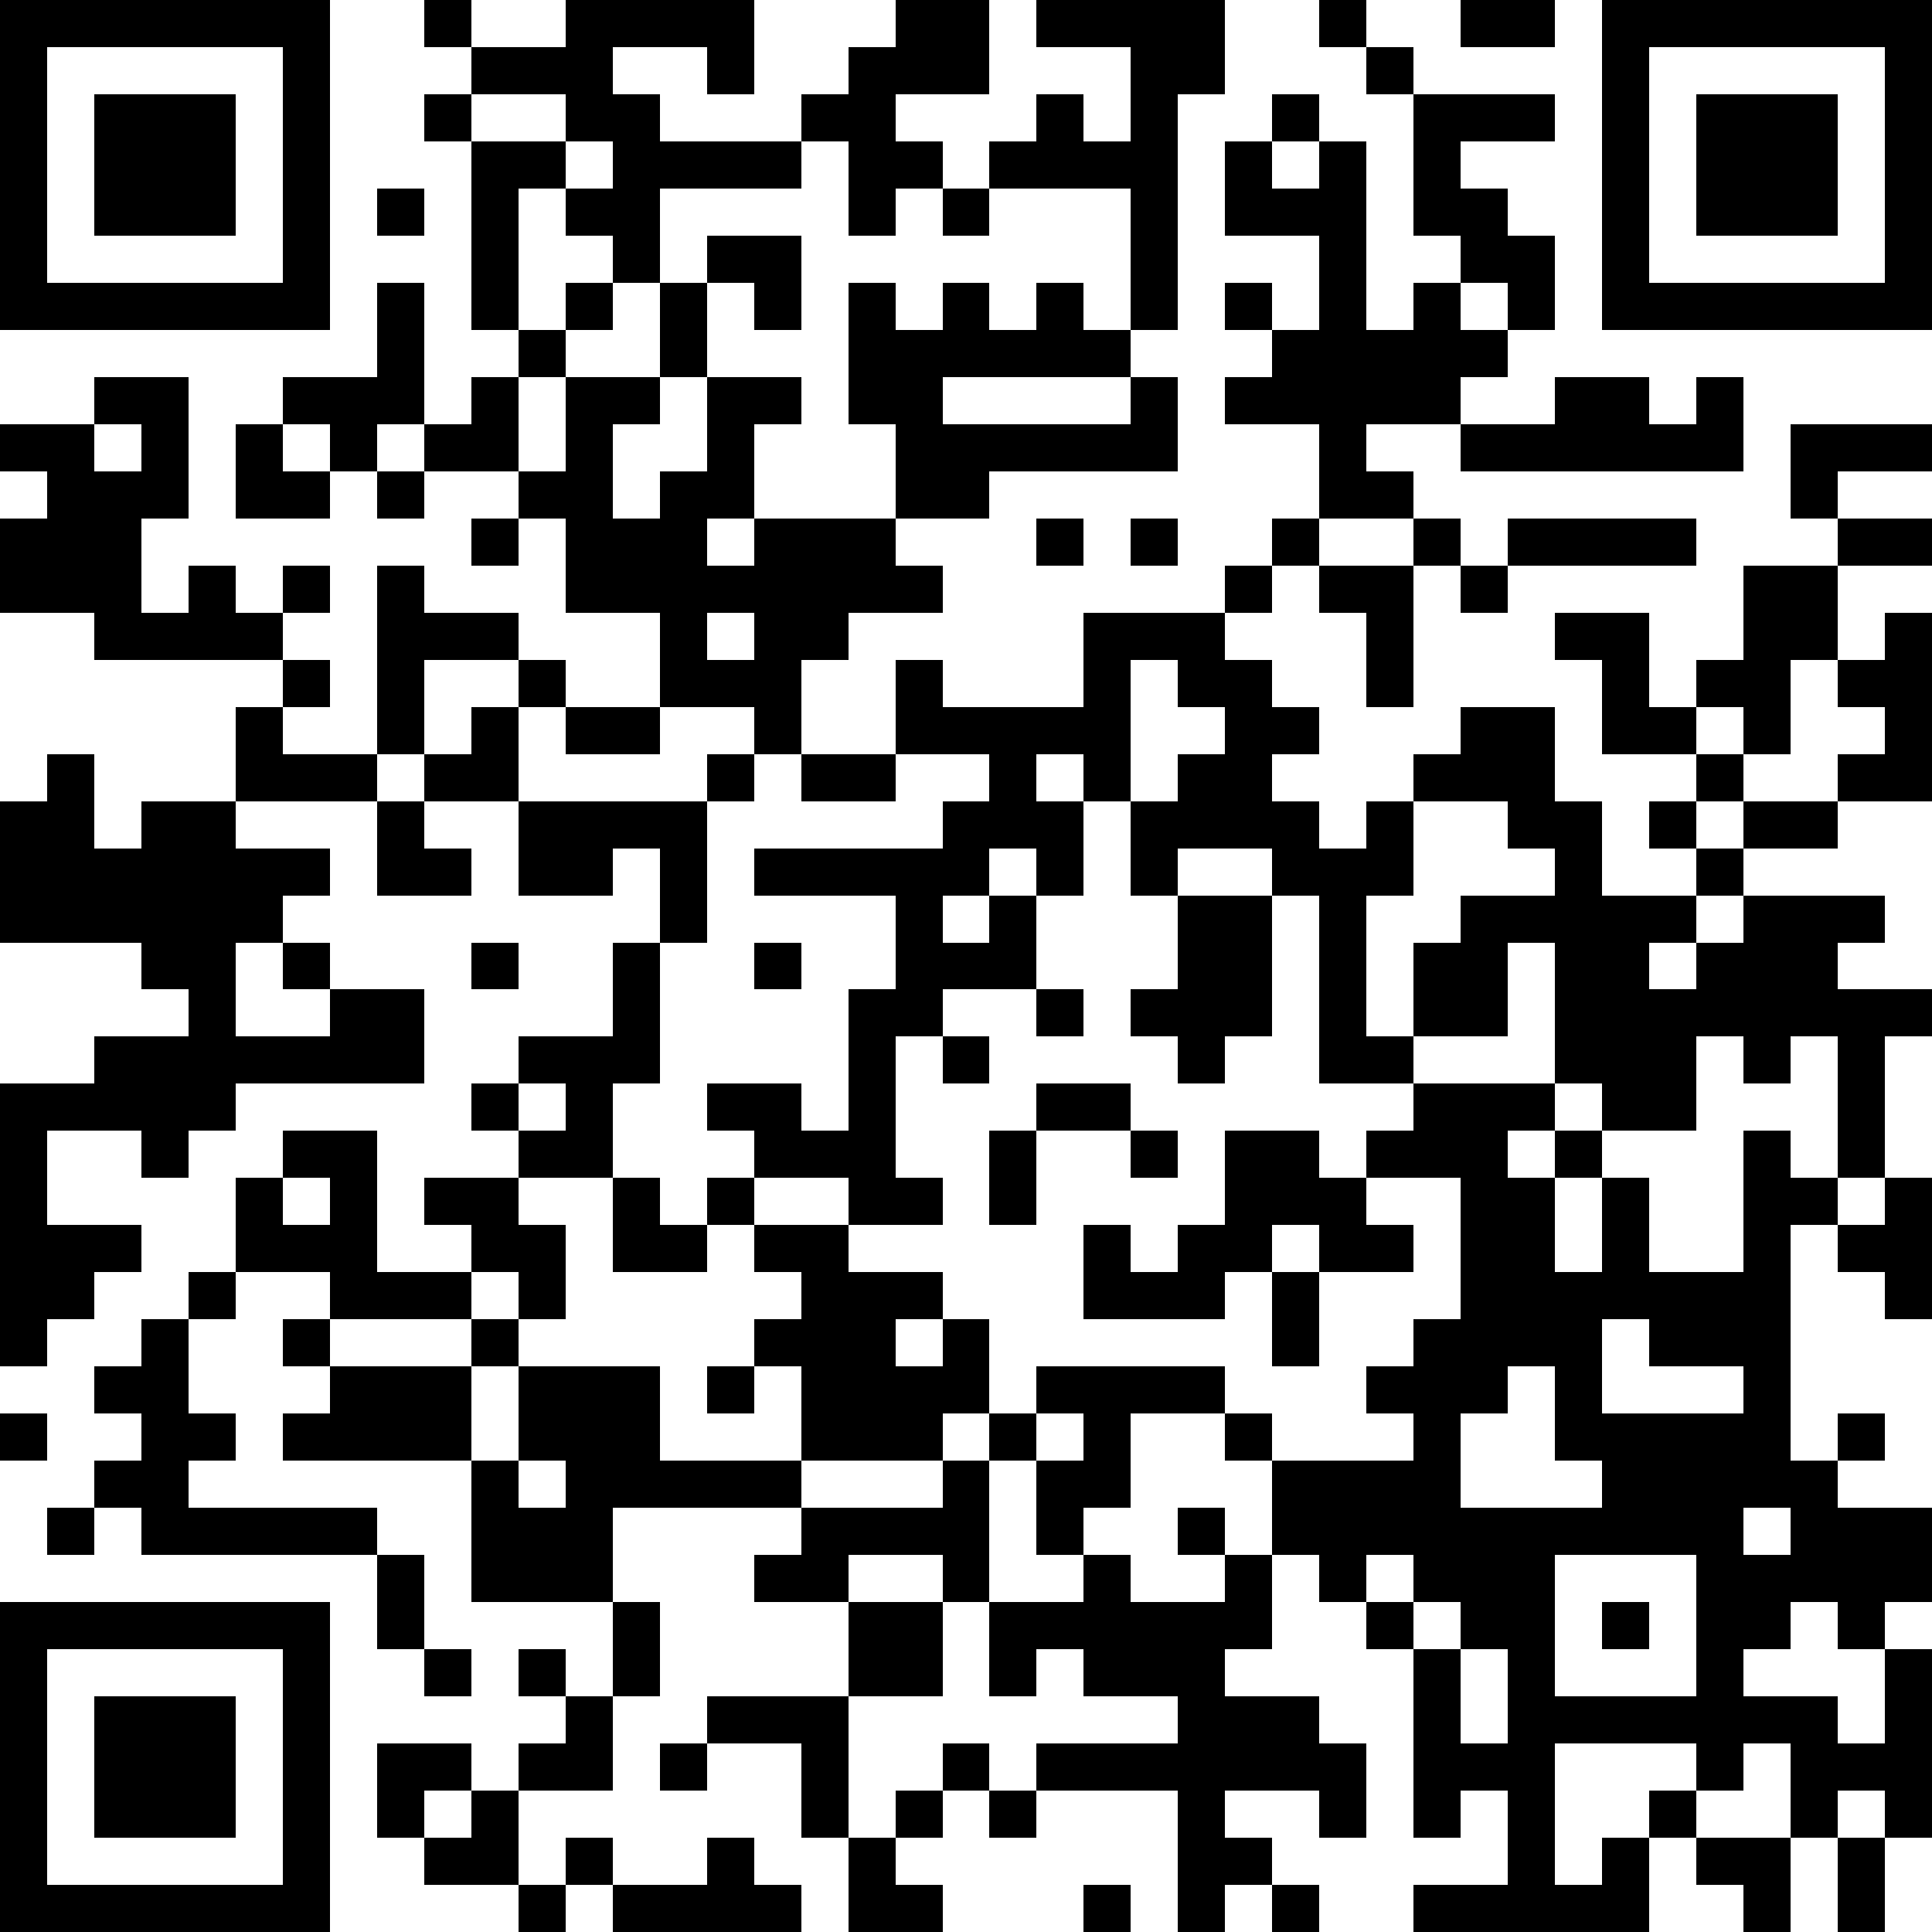 <?xml version="1.0" standalone="yes"?>
<svg version="1.1" xmlns="http://www.w3.org/2000/svg" xmlns:xlink="http://www.w3.org/1999/xlink" xmlns:ev="http://www.w3.org/2001/xml-events" width="451" height="451" shape-rendering="crispEdges">
<rect width="11" height="11" x="0" y="0" style="fill:#000"/><rect width="11" height="11" x="11" y="0" style="fill:#000"/><rect width="11" height="11" x="22" y="0" style="fill:#000"/><rect width="11" height="11" x="33" y="0" style="fill:#000"/><rect width="11" height="11" x="44" y="0" style="fill:#000"/><rect width="11" height="11" x="55" y="0" style="fill:#000"/><rect width="11" height="11" x="66" y="0" style="fill:#000"/><rect width="11" height="11" x="99" y="0" style="fill:#000"/><rect width="11" height="11" x="132" y="0" style="fill:#000"/><rect width="11" height="11" x="143" y="0" style="fill:#000"/><rect width="11" height="11" x="154" y="0" style="fill:#000"/><rect width="11" height="11" x="165" y="0" style="fill:#000"/><rect width="11" height="11" x="209" y="0" style="fill:#000"/><rect width="11" height="11" x="220" y="0" style="fill:#000"/><rect width="11" height="11" x="242" y="0" style="fill:#000"/><rect width="11" height="11" x="253" y="0" style="fill:#000"/><rect width="11" height="11" x="264" y="0" style="fill:#000"/><rect width="11" height="11" x="275" y="0" style="fill:#000"/><rect width="11" height="11" x="308" y="0" style="fill:#000"/><rect width="11" height="11" x="341" y="0" style="fill:#000"/><rect width="11" height="11" x="352" y="0" style="fill:#000"/><rect width="11" height="11" x="374" y="0" style="fill:#000"/><rect width="11" height="11" x="385" y="0" style="fill:#000"/><rect width="11" height="11" x="396" y="0" style="fill:#000"/><rect width="11" height="11" x="407" y="0" style="fill:#000"/><rect width="11" height="11" x="418" y="0" style="fill:#000"/><rect width="11" height="11" x="429" y="0" style="fill:#000"/><rect width="11" height="11" x="440" y="0" style="fill:#000"/>
<rect width="11" height="11" x="0" y="11" style="fill:#000"/><rect width="11" height="11" x="66" y="11" style="fill:#000"/><rect width="11" height="11" x="110" y="11" style="fill:#000"/><rect width="11" height="11" x="121" y="11" style="fill:#000"/><rect width="11" height="11" x="132" y="11" style="fill:#000"/><rect width="11" height="11" x="165" y="11" style="fill:#000"/><rect width="11" height="11" x="198" y="11" style="fill:#000"/><rect width="11" height="11" x="209" y="11" style="fill:#000"/><rect width="11" height="11" x="220" y="11" style="fill:#000"/><rect width="11" height="11" x="264" y="11" style="fill:#000"/><rect width="11" height="11" x="275" y="11" style="fill:#000"/><rect width="11" height="11" x="319" y="11" style="fill:#000"/><rect width="11" height="11" x="374" y="11" style="fill:#000"/><rect width="11" height="11" x="440" y="11" style="fill:#000"/>
<rect width="11" height="11" x="0" y="22" style="fill:#000"/><rect width="11" height="11" x="22" y="22" style="fill:#000"/><rect width="11" height="11" x="33" y="22" style="fill:#000"/><rect width="11" height="11" x="44" y="22" style="fill:#000"/><rect width="11" height="11" x="66" y="22" style="fill:#000"/><rect width="11" height="11" x="99" y="22" style="fill:#000"/><rect width="11" height="11" x="132" y="22" style="fill:#000"/><rect width="11" height="11" x="143" y="22" style="fill:#000"/><rect width="11" height="11" x="187" y="22" style="fill:#000"/><rect width="11" height="11" x="198" y="22" style="fill:#000"/><rect width="11" height="11" x="242" y="22" style="fill:#000"/><rect width="11" height="11" x="264" y="22" style="fill:#000"/><rect width="11" height="11" x="297" y="22" style="fill:#000"/><rect width="11" height="11" x="330" y="22" style="fill:#000"/><rect width="11" height="11" x="341" y="22" style="fill:#000"/><rect width="11" height="11" x="352" y="22" style="fill:#000"/><rect width="11" height="11" x="374" y="22" style="fill:#000"/><rect width="11" height="11" x="396" y="22" style="fill:#000"/><rect width="11" height="11" x="407" y="22" style="fill:#000"/><rect width="11" height="11" x="418" y="22" style="fill:#000"/><rect width="11" height="11" x="440" y="22" style="fill:#000"/>
<rect width="11" height="11" x="0" y="33" style="fill:#000"/><rect width="11" height="11" x="22" y="33" style="fill:#000"/><rect width="11" height="11" x="33" y="33" style="fill:#000"/><rect width="11" height="11" x="44" y="33" style="fill:#000"/><rect width="11" height="11" x="66" y="33" style="fill:#000"/><rect width="11" height="11" x="110" y="33" style="fill:#000"/><rect width="11" height="11" x="121" y="33" style="fill:#000"/><rect width="11" height="11" x="143" y="33" style="fill:#000"/><rect width="11" height="11" x="154" y="33" style="fill:#000"/><rect width="11" height="11" x="165" y="33" style="fill:#000"/><rect width="11" height="11" x="176" y="33" style="fill:#000"/><rect width="11" height="11" x="198" y="33" style="fill:#000"/><rect width="11" height="11" x="209" y="33" style="fill:#000"/><rect width="11" height="11" x="231" y="33" style="fill:#000"/><rect width="11" height="11" x="242" y="33" style="fill:#000"/><rect width="11" height="11" x="253" y="33" style="fill:#000"/><rect width="11" height="11" x="264" y="33" style="fill:#000"/><rect width="11" height="11" x="286" y="33" style="fill:#000"/><rect width="11" height="11" x="308" y="33" style="fill:#000"/><rect width="11" height="11" x="330" y="33" style="fill:#000"/><rect width="11" height="11" x="374" y="33" style="fill:#000"/><rect width="11" height="11" x="396" y="33" style="fill:#000"/><rect width="11" height="11" x="407" y="33" style="fill:#000"/><rect width="11" height="11" x="418" y="33" style="fill:#000"/><rect width="11" height="11" x="440" y="33" style="fill:#000"/>
<rect width="11" height="11" x="0" y="44" style="fill:#000"/><rect width="11" height="11" x="22" y="44" style="fill:#000"/><rect width="11" height="11" x="33" y="44" style="fill:#000"/><rect width="11" height="11" x="44" y="44" style="fill:#000"/><rect width="11" height="11" x="66" y="44" style="fill:#000"/><rect width="11" height="11" x="88" y="44" style="fill:#000"/><rect width="11" height="11" x="110" y="44" style="fill:#000"/><rect width="11" height="11" x="132" y="44" style="fill:#000"/><rect width="11" height="11" x="143" y="44" style="fill:#000"/><rect width="11" height="11" x="198" y="44" style="fill:#000"/><rect width="11" height="11" x="220" y="44" style="fill:#000"/><rect width="11" height="11" x="264" y="44" style="fill:#000"/><rect width="11" height="11" x="286" y="44" style="fill:#000"/><rect width="11" height="11" x="297" y="44" style="fill:#000"/><rect width="11" height="11" x="308" y="44" style="fill:#000"/><rect width="11" height="11" x="330" y="44" style="fill:#000"/><rect width="11" height="11" x="341" y="44" style="fill:#000"/><rect width="11" height="11" x="374" y="44" style="fill:#000"/><rect width="11" height="11" x="396" y="44" style="fill:#000"/><rect width="11" height="11" x="407" y="44" style="fill:#000"/><rect width="11" height="11" x="418" y="44" style="fill:#000"/><rect width="11" height="11" x="440" y="44" style="fill:#000"/>
<rect width="11" height="11" x="0" y="55" style="fill:#000"/><rect width="11" height="11" x="66" y="55" style="fill:#000"/><rect width="11" height="11" x="110" y="55" style="fill:#000"/><rect width="11" height="11" x="143" y="55" style="fill:#000"/><rect width="11" height="11" x="165" y="55" style="fill:#000"/><rect width="11" height="11" x="176" y="55" style="fill:#000"/><rect width="11" height="11" x="264" y="55" style="fill:#000"/><rect width="11" height="11" x="308" y="55" style="fill:#000"/><rect width="11" height="11" x="341" y="55" style="fill:#000"/><rect width="11" height="11" x="352" y="55" style="fill:#000"/><rect width="11" height="11" x="374" y="55" style="fill:#000"/><rect width="11" height="11" x="440" y="55" style="fill:#000"/>
<rect width="11" height="11" x="0" y="66" style="fill:#000"/><rect width="11" height="11" x="11" y="66" style="fill:#000"/><rect width="11" height="11" x="22" y="66" style="fill:#000"/><rect width="11" height="11" x="33" y="66" style="fill:#000"/><rect width="11" height="11" x="44" y="66" style="fill:#000"/><rect width="11" height="11" x="55" y="66" style="fill:#000"/><rect width="11" height="11" x="66" y="66" style="fill:#000"/><rect width="11" height="11" x="88" y="66" style="fill:#000"/><rect width="11" height="11" x="110" y="66" style="fill:#000"/><rect width="11" height="11" x="132" y="66" style="fill:#000"/><rect width="11" height="11" x="154" y="66" style="fill:#000"/><rect width="11" height="11" x="176" y="66" style="fill:#000"/><rect width="11" height="11" x="198" y="66" style="fill:#000"/><rect width="11" height="11" x="220" y="66" style="fill:#000"/><rect width="11" height="11" x="242" y="66" style="fill:#000"/><rect width="11" height="11" x="264" y="66" style="fill:#000"/><rect width="11" height="11" x="286" y="66" style="fill:#000"/><rect width="11" height="11" x="308" y="66" style="fill:#000"/><rect width="11" height="11" x="330" y="66" style="fill:#000"/><rect width="11" height="11" x="352" y="66" style="fill:#000"/><rect width="11" height="11" x="374" y="66" style="fill:#000"/><rect width="11" height="11" x="385" y="66" style="fill:#000"/><rect width="11" height="11" x="396" y="66" style="fill:#000"/><rect width="11" height="11" x="407" y="66" style="fill:#000"/><rect width="11" height="11" x="418" y="66" style="fill:#000"/><rect width="11" height="11" x="429" y="66" style="fill:#000"/><rect width="11" height="11" x="440" y="66" style="fill:#000"/>
<rect width="11" height="11" x="88" y="77" style="fill:#000"/><rect width="11" height="11" x="121" y="77" style="fill:#000"/><rect width="11" height="11" x="154" y="77" style="fill:#000"/><rect width="11" height="11" x="198" y="77" style="fill:#000"/><rect width="11" height="11" x="209" y="77" style="fill:#000"/><rect width="11" height="11" x="220" y="77" style="fill:#000"/><rect width="11" height="11" x="231" y="77" style="fill:#000"/><rect width="11" height="11" x="242" y="77" style="fill:#000"/><rect width="11" height="11" x="253" y="77" style="fill:#000"/><rect width="11" height="11" x="297" y="77" style="fill:#000"/><rect width="11" height="11" x="308" y="77" style="fill:#000"/><rect width="11" height="11" x="319" y="77" style="fill:#000"/><rect width="11" height="11" x="330" y="77" style="fill:#000"/><rect width="11" height="11" x="341" y="77" style="fill:#000"/>
<rect width="11" height="11" x="22" y="88" style="fill:#000"/><rect width="11" height="11" x="33" y="88" style="fill:#000"/><rect width="11" height="11" x="66" y="88" style="fill:#000"/><rect width="11" height="11" x="77" y="88" style="fill:#000"/><rect width="11" height="11" x="88" y="88" style="fill:#000"/><rect width="11" height="11" x="110" y="88" style="fill:#000"/><rect width="11" height="11" x="132" y="88" style="fill:#000"/><rect width="11" height="11" x="143" y="88" style="fill:#000"/><rect width="11" height="11" x="165" y="88" style="fill:#000"/><rect width="11" height="11" x="176" y="88" style="fill:#000"/><rect width="11" height="11" x="198" y="88" style="fill:#000"/><rect width="11" height="11" x="209" y="88" style="fill:#000"/><rect width="11" height="11" x="264" y="88" style="fill:#000"/><rect width="11" height="11" x="286" y="88" style="fill:#000"/><rect width="11" height="11" x="297" y="88" style="fill:#000"/><rect width="11" height="11" x="308" y="88" style="fill:#000"/><rect width="11" height="11" x="319" y="88" style="fill:#000"/><rect width="11" height="11" x="330" y="88" style="fill:#000"/><rect width="11" height="11" x="363" y="88" style="fill:#000"/><rect width="11" height="11" x="374" y="88" style="fill:#000"/><rect width="11" height="11" x="396" y="88" style="fill:#000"/>
<rect width="11" height="11" x="0" y="99" style="fill:#000"/><rect width="11" height="11" x="11" y="99" style="fill:#000"/><rect width="11" height="11" x="33" y="99" style="fill:#000"/><rect width="11" height="11" x="55" y="99" style="fill:#000"/><rect width="11" height="11" x="77" y="99" style="fill:#000"/><rect width="11" height="11" x="99" y="99" style="fill:#000"/><rect width="11" height="11" x="110" y="99" style="fill:#000"/><rect width="11" height="11" x="132" y="99" style="fill:#000"/><rect width="11" height="11" x="165" y="99" style="fill:#000"/><rect width="11" height="11" x="209" y="99" style="fill:#000"/><rect width="11" height="11" x="220" y="99" style="fill:#000"/><rect width="11" height="11" x="231" y="99" style="fill:#000"/><rect width="11" height="11" x="242" y="99" style="fill:#000"/><rect width="11" height="11" x="253" y="99" style="fill:#000"/><rect width="11" height="11" x="264" y="99" style="fill:#000"/><rect width="11" height="11" x="308" y="99" style="fill:#000"/><rect width="11" height="11" x="341" y="99" style="fill:#000"/><rect width="11" height="11" x="352" y="99" style="fill:#000"/><rect width="11" height="11" x="363" y="99" style="fill:#000"/><rect width="11" height="11" x="374" y="99" style="fill:#000"/><rect width="11" height="11" x="385" y="99" style="fill:#000"/><rect width="11" height="11" x="396" y="99" style="fill:#000"/><rect width="11" height="11" x="418" y="99" style="fill:#000"/><rect width="11" height="11" x="429" y="99" style="fill:#000"/><rect width="11" height="11" x="440" y="99" style="fill:#000"/>
<rect width="11" height="11" x="11" y="110" style="fill:#000"/><rect width="11" height="11" x="22" y="110" style="fill:#000"/><rect width="11" height="11" x="33" y="110" style="fill:#000"/><rect width="11" height="11" x="55" y="110" style="fill:#000"/><rect width="11" height="11" x="66" y="110" style="fill:#000"/><rect width="11" height="11" x="88" y="110" style="fill:#000"/><rect width="11" height="11" x="121" y="110" style="fill:#000"/><rect width="11" height="11" x="132" y="110" style="fill:#000"/><rect width="11" height="11" x="154" y="110" style="fill:#000"/><rect width="11" height="11" x="165" y="110" style="fill:#000"/><rect width="11" height="11" x="209" y="110" style="fill:#000"/><rect width="11" height="11" x="220" y="110" style="fill:#000"/><rect width="11" height="11" x="308" y="110" style="fill:#000"/><rect width="11" height="11" x="319" y="110" style="fill:#000"/><rect width="11" height="11" x="418" y="110" style="fill:#000"/>
<rect width="11" height="11" x="0" y="121" style="fill:#000"/><rect width="11" height="11" x="11" y="121" style="fill:#000"/><rect width="11" height="11" x="22" y="121" style="fill:#000"/><rect width="11" height="11" x="110" y="121" style="fill:#000"/><rect width="11" height="11" x="132" y="121" style="fill:#000"/><rect width="11" height="11" x="143" y="121" style="fill:#000"/><rect width="11" height="11" x="154" y="121" style="fill:#000"/><rect width="11" height="11" x="176" y="121" style="fill:#000"/><rect width="11" height="11" x="187" y="121" style="fill:#000"/><rect width="11" height="11" x="198" y="121" style="fill:#000"/><rect width="11" height="11" x="242" y="121" style="fill:#000"/><rect width="11" height="11" x="264" y="121" style="fill:#000"/><rect width="11" height="11" x="297" y="121" style="fill:#000"/><rect width="11" height="11" x="330" y="121" style="fill:#000"/><rect width="11" height="11" x="352" y="121" style="fill:#000"/><rect width="11" height="11" x="363" y="121" style="fill:#000"/><rect width="11" height="11" x="374" y="121" style="fill:#000"/><rect width="11" height="11" x="385" y="121" style="fill:#000"/><rect width="11" height="11" x="429" y="121" style="fill:#000"/><rect width="11" height="11" x="440" y="121" style="fill:#000"/>
<rect width="11" height="11" x="0" y="132" style="fill:#000"/><rect width="11" height="11" x="11" y="132" style="fill:#000"/><rect width="11" height="11" x="22" y="132" style="fill:#000"/><rect width="11" height="11" x="44" y="132" style="fill:#000"/><rect width="11" height="11" x="66" y="132" style="fill:#000"/><rect width="11" height="11" x="88" y="132" style="fill:#000"/><rect width="11" height="11" x="132" y="132" style="fill:#000"/><rect width="11" height="11" x="143" y="132" style="fill:#000"/><rect width="11" height="11" x="154" y="132" style="fill:#000"/><rect width="11" height="11" x="165" y="132" style="fill:#000"/><rect width="11" height="11" x="176" y="132" style="fill:#000"/><rect width="11" height="11" x="187" y="132" style="fill:#000"/><rect width="11" height="11" x="198" y="132" style="fill:#000"/><rect width="11" height="11" x="209" y="132" style="fill:#000"/><rect width="11" height="11" x="286" y="132" style="fill:#000"/><rect width="11" height="11" x="308" y="132" style="fill:#000"/><rect width="11" height="11" x="319" y="132" style="fill:#000"/><rect width="11" height="11" x="341" y="132" style="fill:#000"/><rect width="11" height="11" x="407" y="132" style="fill:#000"/><rect width="11" height="11" x="418" y="132" style="fill:#000"/>
<rect width="11" height="11" x="22" y="143" style="fill:#000"/><rect width="11" height="11" x="33" y="143" style="fill:#000"/><rect width="11" height="11" x="44" y="143" style="fill:#000"/><rect width="11" height="11" x="55" y="143" style="fill:#000"/><rect width="11" height="11" x="88" y="143" style="fill:#000"/><rect width="11" height="11" x="99" y="143" style="fill:#000"/><rect width="11" height="11" x="110" y="143" style="fill:#000"/><rect width="11" height="11" x="154" y="143" style="fill:#000"/><rect width="11" height="11" x="176" y="143" style="fill:#000"/><rect width="11" height="11" x="187" y="143" style="fill:#000"/><rect width="11" height="11" x="253" y="143" style="fill:#000"/><rect width="11" height="11" x="264" y="143" style="fill:#000"/><rect width="11" height="11" x="275" y="143" style="fill:#000"/><rect width="11" height="11" x="319" y="143" style="fill:#000"/><rect width="11" height="11" x="363" y="143" style="fill:#000"/><rect width="11" height="11" x="374" y="143" style="fill:#000"/><rect width="11" height="11" x="407" y="143" style="fill:#000"/><rect width="11" height="11" x="418" y="143" style="fill:#000"/><rect width="11" height="11" x="440" y="143" style="fill:#000"/>
<rect width="11" height="11" x="66" y="154" style="fill:#000"/><rect width="11" height="11" x="88" y="154" style="fill:#000"/><rect width="11" height="11" x="121" y="154" style="fill:#000"/><rect width="11" height="11" x="154" y="154" style="fill:#000"/><rect width="11" height="11" x="165" y="154" style="fill:#000"/><rect width="11" height="11" x="176" y="154" style="fill:#000"/><rect width="11" height="11" x="209" y="154" style="fill:#000"/><rect width="11" height="11" x="253" y="154" style="fill:#000"/><rect width="11" height="11" x="275" y="154" style="fill:#000"/><rect width="11" height="11" x="286" y="154" style="fill:#000"/><rect width="11" height="11" x="319" y="154" style="fill:#000"/><rect width="11" height="11" x="374" y="154" style="fill:#000"/><rect width="11" height="11" x="396" y="154" style="fill:#000"/><rect width="11" height="11" x="407" y="154" style="fill:#000"/><rect width="11" height="11" x="429" y="154" style="fill:#000"/><rect width="11" height="11" x="440" y="154" style="fill:#000"/>
<rect width="11" height="11" x="55" y="165" style="fill:#000"/><rect width="11" height="11" x="88" y="165" style="fill:#000"/><rect width="11" height="11" x="110" y="165" style="fill:#000"/><rect width="11" height="11" x="132" y="165" style="fill:#000"/><rect width="11" height="11" x="143" y="165" style="fill:#000"/><rect width="11" height="11" x="176" y="165" style="fill:#000"/><rect width="11" height="11" x="209" y="165" style="fill:#000"/><rect width="11" height="11" x="220" y="165" style="fill:#000"/><rect width="11" height="11" x="231" y="165" style="fill:#000"/><rect width="11" height="11" x="242" y="165" style="fill:#000"/><rect width="11" height="11" x="253" y="165" style="fill:#000"/><rect width="11" height="11" x="286" y="165" style="fill:#000"/><rect width="11" height="11" x="297" y="165" style="fill:#000"/><rect width="11" height="11" x="341" y="165" style="fill:#000"/><rect width="11" height="11" x="352" y="165" style="fill:#000"/><rect width="11" height="11" x="374" y="165" style="fill:#000"/><rect width="11" height="11" x="385" y="165" style="fill:#000"/><rect width="11" height="11" x="407" y="165" style="fill:#000"/><rect width="11" height="11" x="440" y="165" style="fill:#000"/>
<rect width="11" height="11" x="11" y="176" style="fill:#000"/><rect width="11" height="11" x="55" y="176" style="fill:#000"/><rect width="11" height="11" x="66" y="176" style="fill:#000"/><rect width="11" height="11" x="77" y="176" style="fill:#000"/><rect width="11" height="11" x="99" y="176" style="fill:#000"/><rect width="11" height="11" x="110" y="176" style="fill:#000"/><rect width="11" height="11" x="165" y="176" style="fill:#000"/><rect width="11" height="11" x="187" y="176" style="fill:#000"/><rect width="11" height="11" x="198" y="176" style="fill:#000"/><rect width="11" height="11" x="231" y="176" style="fill:#000"/><rect width="11" height="11" x="253" y="176" style="fill:#000"/><rect width="11" height="11" x="275" y="176" style="fill:#000"/><rect width="11" height="11" x="286" y="176" style="fill:#000"/><rect width="11" height="11" x="330" y="176" style="fill:#000"/><rect width="11" height="11" x="341" y="176" style="fill:#000"/><rect width="11" height="11" x="352" y="176" style="fill:#000"/><rect width="11" height="11" x="396" y="176" style="fill:#000"/><rect width="11" height="11" x="429" y="176" style="fill:#000"/><rect width="11" height="11" x="440" y="176" style="fill:#000"/>
<rect width="11" height="11" x="0" y="187" style="fill:#000"/><rect width="11" height="11" x="11" y="187" style="fill:#000"/><rect width="11" height="11" x="33" y="187" style="fill:#000"/><rect width="11" height="11" x="44" y="187" style="fill:#000"/><rect width="11" height="11" x="88" y="187" style="fill:#000"/><rect width="11" height="11" x="121" y="187" style="fill:#000"/><rect width="11" height="11" x="132" y="187" style="fill:#000"/><rect width="11" height="11" x="143" y="187" style="fill:#000"/><rect width="11" height="11" x="154" y="187" style="fill:#000"/><rect width="11" height="11" x="220" y="187" style="fill:#000"/><rect width="11" height="11" x="231" y="187" style="fill:#000"/><rect width="11" height="11" x="242" y="187" style="fill:#000"/><rect width="11" height="11" x="264" y="187" style="fill:#000"/><rect width="11" height="11" x="275" y="187" style="fill:#000"/><rect width="11" height="11" x="286" y="187" style="fill:#000"/><rect width="11" height="11" x="297" y="187" style="fill:#000"/><rect width="11" height="11" x="319" y="187" style="fill:#000"/><rect width="11" height="11" x="352" y="187" style="fill:#000"/><rect width="11" height="11" x="363" y="187" style="fill:#000"/><rect width="11" height="11" x="385" y="187" style="fill:#000"/><rect width="11" height="11" x="407" y="187" style="fill:#000"/><rect width="11" height="11" x="418" y="187" style="fill:#000"/>
<rect width="11" height="11" x="0" y="198" style="fill:#000"/><rect width="11" height="11" x="11" y="198" style="fill:#000"/><rect width="11" height="11" x="22" y="198" style="fill:#000"/><rect width="11" height="11" x="33" y="198" style="fill:#000"/><rect width="11" height="11" x="44" y="198" style="fill:#000"/><rect width="11" height="11" x="55" y="198" style="fill:#000"/><rect width="11" height="11" x="66" y="198" style="fill:#000"/><rect width="11" height="11" x="88" y="198" style="fill:#000"/><rect width="11" height="11" x="99" y="198" style="fill:#000"/><rect width="11" height="11" x="121" y="198" style="fill:#000"/><rect width="11" height="11" x="132" y="198" style="fill:#000"/><rect width="11" height="11" x="154" y="198" style="fill:#000"/><rect width="11" height="11" x="176" y="198" style="fill:#000"/><rect width="11" height="11" x="187" y="198" style="fill:#000"/><rect width="11" height="11" x="198" y="198" style="fill:#000"/><rect width="11" height="11" x="209" y="198" style="fill:#000"/><rect width="11" height="11" x="220" y="198" style="fill:#000"/><rect width="11" height="11" x="242" y="198" style="fill:#000"/><rect width="11" height="11" x="264" y="198" style="fill:#000"/><rect width="11" height="11" x="297" y="198" style="fill:#000"/><rect width="11" height="11" x="308" y="198" style="fill:#000"/><rect width="11" height="11" x="319" y="198" style="fill:#000"/><rect width="11" height="11" x="363" y="198" style="fill:#000"/><rect width="11" height="11" x="396" y="198" style="fill:#000"/>
<rect width="11" height="11" x="0" y="209" style="fill:#000"/><rect width="11" height="11" x="11" y="209" style="fill:#000"/><rect width="11" height="11" x="22" y="209" style="fill:#000"/><rect width="11" height="11" x="33" y="209" style="fill:#000"/><rect width="11" height="11" x="44" y="209" style="fill:#000"/><rect width="11" height="11" x="55" y="209" style="fill:#000"/><rect width="11" height="11" x="154" y="209" style="fill:#000"/><rect width="11" height="11" x="209" y="209" style="fill:#000"/><rect width="11" height="11" x="231" y="209" style="fill:#000"/><rect width="11" height="11" x="275" y="209" style="fill:#000"/><rect width="11" height="11" x="286" y="209" style="fill:#000"/><rect width="11" height="11" x="308" y="209" style="fill:#000"/><rect width="11" height="11" x="341" y="209" style="fill:#000"/><rect width="11" height="11" x="352" y="209" style="fill:#000"/><rect width="11" height="11" x="363" y="209" style="fill:#000"/><rect width="11" height="11" x="374" y="209" style="fill:#000"/><rect width="11" height="11" x="385" y="209" style="fill:#000"/><rect width="11" height="11" x="407" y="209" style="fill:#000"/><rect width="11" height="11" x="418" y="209" style="fill:#000"/><rect width="11" height="11" x="429" y="209" style="fill:#000"/>
<rect width="11" height="11" x="33" y="220" style="fill:#000"/><rect width="11" height="11" x="44" y="220" style="fill:#000"/><rect width="11" height="11" x="66" y="220" style="fill:#000"/><rect width="11" height="11" x="110" y="220" style="fill:#000"/><rect width="11" height="11" x="143" y="220" style="fill:#000"/><rect width="11" height="11" x="176" y="220" style="fill:#000"/><rect width="11" height="11" x="209" y="220" style="fill:#000"/><rect width="11" height="11" x="220" y="220" style="fill:#000"/><rect width="11" height="11" x="231" y="220" style="fill:#000"/><rect width="11" height="11" x="275" y="220" style="fill:#000"/><rect width="11" height="11" x="286" y="220" style="fill:#000"/><rect width="11" height="11" x="308" y="220" style="fill:#000"/><rect width="11" height="11" x="330" y="220" style="fill:#000"/><rect width="11" height="11" x="341" y="220" style="fill:#000"/><rect width="11" height="11" x="363" y="220" style="fill:#000"/><rect width="11" height="11" x="374" y="220" style="fill:#000"/><rect width="11" height="11" x="396" y="220" style="fill:#000"/><rect width="11" height="11" x="407" y="220" style="fill:#000"/><rect width="11" height="11" x="418" y="220" style="fill:#000"/>
<rect width="11" height="11" x="44" y="231" style="fill:#000"/><rect width="11" height="11" x="77" y="231" style="fill:#000"/><rect width="11" height="11" x="88" y="231" style="fill:#000"/><rect width="11" height="11" x="143" y="231" style="fill:#000"/><rect width="11" height="11" x="198" y="231" style="fill:#000"/><rect width="11" height="11" x="209" y="231" style="fill:#000"/><rect width="11" height="11" x="242" y="231" style="fill:#000"/><rect width="11" height="11" x="264" y="231" style="fill:#000"/><rect width="11" height="11" x="275" y="231" style="fill:#000"/><rect width="11" height="11" x="286" y="231" style="fill:#000"/><rect width="11" height="11" x="308" y="231" style="fill:#000"/><rect width="11" height="11" x="330" y="231" style="fill:#000"/><rect width="11" height="11" x="341" y="231" style="fill:#000"/><rect width="11" height="11" x="363" y="231" style="fill:#000"/><rect width="11" height="11" x="374" y="231" style="fill:#000"/><rect width="11" height="11" x="385" y="231" style="fill:#000"/><rect width="11" height="11" x="396" y="231" style="fill:#000"/><rect width="11" height="11" x="407" y="231" style="fill:#000"/><rect width="11" height="11" x="418" y="231" style="fill:#000"/><rect width="11" height="11" x="429" y="231" style="fill:#000"/><rect width="11" height="11" x="440" y="231" style="fill:#000"/>
<rect width="11" height="11" x="22" y="242" style="fill:#000"/><rect width="11" height="11" x="33" y="242" style="fill:#000"/><rect width="11" height="11" x="44" y="242" style="fill:#000"/><rect width="11" height="11" x="55" y="242" style="fill:#000"/><rect width="11" height="11" x="66" y="242" style="fill:#000"/><rect width="11" height="11" x="77" y="242" style="fill:#000"/><rect width="11" height="11" x="88" y="242" style="fill:#000"/><rect width="11" height="11" x="121" y="242" style="fill:#000"/><rect width="11" height="11" x="132" y="242" style="fill:#000"/><rect width="11" height="11" x="143" y="242" style="fill:#000"/><rect width="11" height="11" x="198" y="242" style="fill:#000"/><rect width="11" height="11" x="220" y="242" style="fill:#000"/><rect width="11" height="11" x="275" y="242" style="fill:#000"/><rect width="11" height="11" x="308" y="242" style="fill:#000"/><rect width="11" height="11" x="319" y="242" style="fill:#000"/><rect width="11" height="11" x="363" y="242" style="fill:#000"/><rect width="11" height="11" x="374" y="242" style="fill:#000"/><rect width="11" height="11" x="385" y="242" style="fill:#000"/><rect width="11" height="11" x="407" y="242" style="fill:#000"/><rect width="11" height="11" x="429" y="242" style="fill:#000"/>
<rect width="11" height="11" x="0" y="253" style="fill:#000"/><rect width="11" height="11" x="11" y="253" style="fill:#000"/><rect width="11" height="11" x="22" y="253" style="fill:#000"/><rect width="11" height="11" x="33" y="253" style="fill:#000"/><rect width="11" height="11" x="44" y="253" style="fill:#000"/><rect width="11" height="11" x="110" y="253" style="fill:#000"/><rect width="11" height="11" x="132" y="253" style="fill:#000"/><rect width="11" height="11" x="165" y="253" style="fill:#000"/><rect width="11" height="11" x="176" y="253" style="fill:#000"/><rect width="11" height="11" x="198" y="253" style="fill:#000"/><rect width="11" height="11" x="242" y="253" style="fill:#000"/><rect width="11" height="11" x="253" y="253" style="fill:#000"/><rect width="11" height="11" x="330" y="253" style="fill:#000"/><rect width="11" height="11" x="341" y="253" style="fill:#000"/><rect width="11" height="11" x="352" y="253" style="fill:#000"/><rect width="11" height="11" x="374" y="253" style="fill:#000"/><rect width="11" height="11" x="385" y="253" style="fill:#000"/><rect width="11" height="11" x="429" y="253" style="fill:#000"/>
<rect width="11" height="11" x="0" y="264" style="fill:#000"/><rect width="11" height="11" x="33" y="264" style="fill:#000"/><rect width="11" height="11" x="66" y="264" style="fill:#000"/><rect width="11" height="11" x="77" y="264" style="fill:#000"/><rect width="11" height="11" x="121" y="264" style="fill:#000"/><rect width="11" height="11" x="132" y="264" style="fill:#000"/><rect width="11" height="11" x="176" y="264" style="fill:#000"/><rect width="11" height="11" x="187" y="264" style="fill:#000"/><rect width="11" height="11" x="198" y="264" style="fill:#000"/><rect width="11" height="11" x="231" y="264" style="fill:#000"/><rect width="11" height="11" x="264" y="264" style="fill:#000"/><rect width="11" height="11" x="286" y="264" style="fill:#000"/><rect width="11" height="11" x="297" y="264" style="fill:#000"/><rect width="11" height="11" x="319" y="264" style="fill:#000"/><rect width="11" height="11" x="330" y="264" style="fill:#000"/><rect width="11" height="11" x="341" y="264" style="fill:#000"/><rect width="11" height="11" x="363" y="264" style="fill:#000"/><rect width="11" height="11" x="407" y="264" style="fill:#000"/><rect width="11" height="11" x="429" y="264" style="fill:#000"/>
<rect width="11" height="11" x="0" y="275" style="fill:#000"/><rect width="11" height="11" x="55" y="275" style="fill:#000"/><rect width="11" height="11" x="77" y="275" style="fill:#000"/><rect width="11" height="11" x="99" y="275" style="fill:#000"/><rect width="11" height="11" x="110" y="275" style="fill:#000"/><rect width="11" height="11" x="143" y="275" style="fill:#000"/><rect width="11" height="11" x="165" y="275" style="fill:#000"/><rect width="11" height="11" x="198" y="275" style="fill:#000"/><rect width="11" height="11" x="209" y="275" style="fill:#000"/><rect width="11" height="11" x="231" y="275" style="fill:#000"/><rect width="11" height="11" x="286" y="275" style="fill:#000"/><rect width="11" height="11" x="297" y="275" style="fill:#000"/><rect width="11" height="11" x="308" y="275" style="fill:#000"/><rect width="11" height="11" x="341" y="275" style="fill:#000"/><rect width="11" height="11" x="352" y="275" style="fill:#000"/><rect width="11" height="11" x="374" y="275" style="fill:#000"/><rect width="11" height="11" x="407" y="275" style="fill:#000"/><rect width="11" height="11" x="418" y="275" style="fill:#000"/><rect width="11" height="11" x="440" y="275" style="fill:#000"/>
<rect width="11" height="11" x="0" y="286" style="fill:#000"/><rect width="11" height="11" x="11" y="286" style="fill:#000"/><rect width="11" height="11" x="22" y="286" style="fill:#000"/><rect width="11" height="11" x="55" y="286" style="fill:#000"/><rect width="11" height="11" x="66" y="286" style="fill:#000"/><rect width="11" height="11" x="77" y="286" style="fill:#000"/><rect width="11" height="11" x="110" y="286" style="fill:#000"/><rect width="11" height="11" x="121" y="286" style="fill:#000"/><rect width="11" height="11" x="143" y="286" style="fill:#000"/><rect width="11" height="11" x="154" y="286" style="fill:#000"/><rect width="11" height="11" x="176" y="286" style="fill:#000"/><rect width="11" height="11" x="187" y="286" style="fill:#000"/><rect width="11" height="11" x="253" y="286" style="fill:#000"/><rect width="11" height="11" x="275" y="286" style="fill:#000"/><rect width="11" height="11" x="286" y="286" style="fill:#000"/><rect width="11" height="11" x="308" y="286" style="fill:#000"/><rect width="11" height="11" x="319" y="286" style="fill:#000"/><rect width="11" height="11" x="341" y="286" style="fill:#000"/><rect width="11" height="11" x="352" y="286" style="fill:#000"/><rect width="11" height="11" x="374" y="286" style="fill:#000"/><rect width="11" height="11" x="407" y="286" style="fill:#000"/><rect width="11" height="11" x="429" y="286" style="fill:#000"/><rect width="11" height="11" x="440" y="286" style="fill:#000"/>
<rect width="11" height="11" x="0" y="297" style="fill:#000"/><rect width="11" height="11" x="11" y="297" style="fill:#000"/><rect width="11" height="11" x="44" y="297" style="fill:#000"/><rect width="11" height="11" x="77" y="297" style="fill:#000"/><rect width="11" height="11" x="88" y="297" style="fill:#000"/><rect width="11" height="11" x="99" y="297" style="fill:#000"/><rect width="11" height="11" x="121" y="297" style="fill:#000"/><rect width="11" height="11" x="187" y="297" style="fill:#000"/><rect width="11" height="11" x="198" y="297" style="fill:#000"/><rect width="11" height="11" x="209" y="297" style="fill:#000"/><rect width="11" height="11" x="253" y="297" style="fill:#000"/><rect width="11" height="11" x="264" y="297" style="fill:#000"/><rect width="11" height="11" x="275" y="297" style="fill:#000"/><rect width="11" height="11" x="297" y="297" style="fill:#000"/><rect width="11" height="11" x="341" y="297" style="fill:#000"/><rect width="11" height="11" x="352" y="297" style="fill:#000"/><rect width="11" height="11" x="363" y="297" style="fill:#000"/><rect width="11" height="11" x="374" y="297" style="fill:#000"/><rect width="11" height="11" x="385" y="297" style="fill:#000"/><rect width="11" height="11" x="396" y="297" style="fill:#000"/><rect width="11" height="11" x="407" y="297" style="fill:#000"/><rect width="11" height="11" x="440" y="297" style="fill:#000"/>
<rect width="11" height="11" x="0" y="308" style="fill:#000"/><rect width="11" height="11" x="33" y="308" style="fill:#000"/><rect width="11" height="11" x="66" y="308" style="fill:#000"/><rect width="11" height="11" x="110" y="308" style="fill:#000"/><rect width="11" height="11" x="176" y="308" style="fill:#000"/><rect width="11" height="11" x="187" y="308" style="fill:#000"/><rect width="11" height="11" x="198" y="308" style="fill:#000"/><rect width="11" height="11" x="220" y="308" style="fill:#000"/><rect width="11" height="11" x="297" y="308" style="fill:#000"/><rect width="11" height="11" x="330" y="308" style="fill:#000"/><rect width="11" height="11" x="341" y="308" style="fill:#000"/><rect width="11" height="11" x="352" y="308" style="fill:#000"/><rect width="11" height="11" x="363" y="308" style="fill:#000"/><rect width="11" height="11" x="385" y="308" style="fill:#000"/><rect width="11" height="11" x="396" y="308" style="fill:#000"/><rect width="11" height="11" x="407" y="308" style="fill:#000"/>
<rect width="11" height="11" x="22" y="319" style="fill:#000"/><rect width="11" height="11" x="33" y="319" style="fill:#000"/><rect width="11" height="11" x="77" y="319" style="fill:#000"/><rect width="11" height="11" x="88" y="319" style="fill:#000"/><rect width="11" height="11" x="99" y="319" style="fill:#000"/><rect width="11" height="11" x="121" y="319" style="fill:#000"/><rect width="11" height="11" x="132" y="319" style="fill:#000"/><rect width="11" height="11" x="143" y="319" style="fill:#000"/><rect width="11" height="11" x="165" y="319" style="fill:#000"/><rect width="11" height="11" x="187" y="319" style="fill:#000"/><rect width="11" height="11" x="198" y="319" style="fill:#000"/><rect width="11" height="11" x="209" y="319" style="fill:#000"/><rect width="11" height="11" x="220" y="319" style="fill:#000"/><rect width="11" height="11" x="242" y="319" style="fill:#000"/><rect width="11" height="11" x="253" y="319" style="fill:#000"/><rect width="11" height="11" x="264" y="319" style="fill:#000"/><rect width="11" height="11" x="275" y="319" style="fill:#000"/><rect width="11" height="11" x="319" y="319" style="fill:#000"/><rect width="11" height="11" x="330" y="319" style="fill:#000"/><rect width="11" height="11" x="341" y="319" style="fill:#000"/><rect width="11" height="11" x="363" y="319" style="fill:#000"/><rect width="11" height="11" x="407" y="319" style="fill:#000"/>
<rect width="11" height="11" x="0" y="330" style="fill:#000"/><rect width="11" height="11" x="33" y="330" style="fill:#000"/><rect width="11" height="11" x="44" y="330" style="fill:#000"/><rect width="11" height="11" x="66" y="330" style="fill:#000"/><rect width="11" height="11" x="77" y="330" style="fill:#000"/><rect width="11" height="11" x="88" y="330" style="fill:#000"/><rect width="11" height="11" x="99" y="330" style="fill:#000"/><rect width="11" height="11" x="121" y="330" style="fill:#000"/><rect width="11" height="11" x="132" y="330" style="fill:#000"/><rect width="11" height="11" x="143" y="330" style="fill:#000"/><rect width="11" height="11" x="187" y="330" style="fill:#000"/><rect width="11" height="11" x="198" y="330" style="fill:#000"/><rect width="11" height="11" x="209" y="330" style="fill:#000"/><rect width="11" height="11" x="231" y="330" style="fill:#000"/><rect width="11" height="11" x="253" y="330" style="fill:#000"/><rect width="11" height="11" x="286" y="330" style="fill:#000"/><rect width="11" height="11" x="330" y="330" style="fill:#000"/><rect width="11" height="11" x="363" y="330" style="fill:#000"/><rect width="11" height="11" x="374" y="330" style="fill:#000"/><rect width="11" height="11" x="385" y="330" style="fill:#000"/><rect width="11" height="11" x="396" y="330" style="fill:#000"/><rect width="11" height="11" x="407" y="330" style="fill:#000"/><rect width="11" height="11" x="429" y="330" style="fill:#000"/>
<rect width="11" height="11" x="22" y="341" style="fill:#000"/><rect width="11" height="11" x="33" y="341" style="fill:#000"/><rect width="11" height="11" x="110" y="341" style="fill:#000"/><rect width="11" height="11" x="132" y="341" style="fill:#000"/><rect width="11" height="11" x="143" y="341" style="fill:#000"/><rect width="11" height="11" x="154" y="341" style="fill:#000"/><rect width="11" height="11" x="165" y="341" style="fill:#000"/><rect width="11" height="11" x="176" y="341" style="fill:#000"/><rect width="11" height="11" x="220" y="341" style="fill:#000"/><rect width="11" height="11" x="242" y="341" style="fill:#000"/><rect width="11" height="11" x="253" y="341" style="fill:#000"/><rect width="11" height="11" x="297" y="341" style="fill:#000"/><rect width="11" height="11" x="308" y="341" style="fill:#000"/><rect width="11" height="11" x="319" y="341" style="fill:#000"/><rect width="11" height="11" x="330" y="341" style="fill:#000"/><rect width="11" height="11" x="374" y="341" style="fill:#000"/><rect width="11" height="11" x="385" y="341" style="fill:#000"/><rect width="11" height="11" x="396" y="341" style="fill:#000"/><rect width="11" height="11" x="407" y="341" style="fill:#000"/><rect width="11" height="11" x="418" y="341" style="fill:#000"/>
<rect width="11" height="11" x="11" y="352" style="fill:#000"/><rect width="11" height="11" x="33" y="352" style="fill:#000"/><rect width="11" height="11" x="44" y="352" style="fill:#000"/><rect width="11" height="11" x="55" y="352" style="fill:#000"/><rect width="11" height="11" x="66" y="352" style="fill:#000"/><rect width="11" height="11" x="77" y="352" style="fill:#000"/><rect width="11" height="11" x="110" y="352" style="fill:#000"/><rect width="11" height="11" x="121" y="352" style="fill:#000"/><rect width="11" height="11" x="132" y="352" style="fill:#000"/><rect width="11" height="11" x="187" y="352" style="fill:#000"/><rect width="11" height="11" x="198" y="352" style="fill:#000"/><rect width="11" height="11" x="209" y="352" style="fill:#000"/><rect width="11" height="11" x="220" y="352" style="fill:#000"/><rect width="11" height="11" x="242" y="352" style="fill:#000"/><rect width="11" height="11" x="275" y="352" style="fill:#000"/><rect width="11" height="11" x="297" y="352" style="fill:#000"/><rect width="11" height="11" x="308" y="352" style="fill:#000"/><rect width="11" height="11" x="319" y="352" style="fill:#000"/><rect width="11" height="11" x="330" y="352" style="fill:#000"/><rect width="11" height="11" x="341" y="352" style="fill:#000"/><rect width="11" height="11" x="352" y="352" style="fill:#000"/><rect width="11" height="11" x="363" y="352" style="fill:#000"/><rect width="11" height="11" x="374" y="352" style="fill:#000"/><rect width="11" height="11" x="385" y="352" style="fill:#000"/><rect width="11" height="11" x="396" y="352" style="fill:#000"/><rect width="11" height="11" x="418" y="352" style="fill:#000"/><rect width="11" height="11" x="429" y="352" style="fill:#000"/><rect width="11" height="11" x="440" y="352" style="fill:#000"/>
<rect width="11" height="11" x="88" y="363" style="fill:#000"/><rect width="11" height="11" x="110" y="363" style="fill:#000"/><rect width="11" height="11" x="121" y="363" style="fill:#000"/><rect width="11" height="11" x="132" y="363" style="fill:#000"/><rect width="11" height="11" x="176" y="363" style="fill:#000"/><rect width="11" height="11" x="187" y="363" style="fill:#000"/><rect width="11" height="11" x="220" y="363" style="fill:#000"/><rect width="11" height="11" x="253" y="363" style="fill:#000"/><rect width="11" height="11" x="286" y="363" style="fill:#000"/><rect width="11" height="11" x="308" y="363" style="fill:#000"/><rect width="11" height="11" x="330" y="363" style="fill:#000"/><rect width="11" height="11" x="341" y="363" style="fill:#000"/><rect width="11" height="11" x="352" y="363" style="fill:#000"/><rect width="11" height="11" x="396" y="363" style="fill:#000"/><rect width="11" height="11" x="407" y="363" style="fill:#000"/><rect width="11" height="11" x="418" y="363" style="fill:#000"/><rect width="11" height="11" x="429" y="363" style="fill:#000"/><rect width="11" height="11" x="440" y="363" style="fill:#000"/>
<rect width="11" height="11" x="0" y="374" style="fill:#000"/><rect width="11" height="11" x="11" y="374" style="fill:#000"/><rect width="11" height="11" x="22" y="374" style="fill:#000"/><rect width="11" height="11" x="33" y="374" style="fill:#000"/><rect width="11" height="11" x="44" y="374" style="fill:#000"/><rect width="11" height="11" x="55" y="374" style="fill:#000"/><rect width="11" height="11" x="66" y="374" style="fill:#000"/><rect width="11" height="11" x="88" y="374" style="fill:#000"/><rect width="11" height="11" x="143" y="374" style="fill:#000"/><rect width="11" height="11" x="198" y="374" style="fill:#000"/><rect width="11" height="11" x="209" y="374" style="fill:#000"/><rect width="11" height="11" x="231" y="374" style="fill:#000"/><rect width="11" height="11" x="242" y="374" style="fill:#000"/><rect width="11" height="11" x="253" y="374" style="fill:#000"/><rect width="11" height="11" x="264" y="374" style="fill:#000"/><rect width="11" height="11" x="275" y="374" style="fill:#000"/><rect width="11" height="11" x="286" y="374" style="fill:#000"/><rect width="11" height="11" x="319" y="374" style="fill:#000"/><rect width="11" height="11" x="341" y="374" style="fill:#000"/><rect width="11" height="11" x="352" y="374" style="fill:#000"/><rect width="11" height="11" x="374" y="374" style="fill:#000"/><rect width="11" height="11" x="396" y="374" style="fill:#000"/><rect width="11" height="11" x="407" y="374" style="fill:#000"/><rect width="11" height="11" x="429" y="374" style="fill:#000"/>
<rect width="11" height="11" x="0" y="385" style="fill:#000"/><rect width="11" height="11" x="66" y="385" style="fill:#000"/><rect width="11" height="11" x="99" y="385" style="fill:#000"/><rect width="11" height="11" x="121" y="385" style="fill:#000"/><rect width="11" height="11" x="143" y="385" style="fill:#000"/><rect width="11" height="11" x="198" y="385" style="fill:#000"/><rect width="11" height="11" x="209" y="385" style="fill:#000"/><rect width="11" height="11" x="231" y="385" style="fill:#000"/><rect width="11" height="11" x="253" y="385" style="fill:#000"/><rect width="11" height="11" x="264" y="385" style="fill:#000"/><rect width="11" height="11" x="275" y="385" style="fill:#000"/><rect width="11" height="11" x="330" y="385" style="fill:#000"/><rect width="11" height="11" x="352" y="385" style="fill:#000"/><rect width="11" height="11" x="396" y="385" style="fill:#000"/><rect width="11" height="11" x="440" y="385" style="fill:#000"/>
<rect width="11" height="11" x="0" y="396" style="fill:#000"/><rect width="11" height="11" x="22" y="396" style="fill:#000"/><rect width="11" height="11" x="33" y="396" style="fill:#000"/><rect width="11" height="11" x="44" y="396" style="fill:#000"/><rect width="11" height="11" x="66" y="396" style="fill:#000"/><rect width="11" height="11" x="132" y="396" style="fill:#000"/><rect width="11" height="11" x="165" y="396" style="fill:#000"/><rect width="11" height="11" x="176" y="396" style="fill:#000"/><rect width="11" height="11" x="187" y="396" style="fill:#000"/><rect width="11" height="11" x="275" y="396" style="fill:#000"/><rect width="11" height="11" x="286" y="396" style="fill:#000"/><rect width="11" height="11" x="297" y="396" style="fill:#000"/><rect width="11" height="11" x="330" y="396" style="fill:#000"/><rect width="11" height="11" x="352" y="396" style="fill:#000"/><rect width="11" height="11" x="363" y="396" style="fill:#000"/><rect width="11" height="11" x="374" y="396" style="fill:#000"/><rect width="11" height="11" x="385" y="396" style="fill:#000"/><rect width="11" height="11" x="396" y="396" style="fill:#000"/><rect width="11" height="11" x="407" y="396" style="fill:#000"/><rect width="11" height="11" x="418" y="396" style="fill:#000"/><rect width="11" height="11" x="440" y="396" style="fill:#000"/>
<rect width="11" height="11" x="0" y="407" style="fill:#000"/><rect width="11" height="11" x="22" y="407" style="fill:#000"/><rect width="11" height="11" x="33" y="407" style="fill:#000"/><rect width="11" height="11" x="44" y="407" style="fill:#000"/><rect width="11" height="11" x="66" y="407" style="fill:#000"/><rect width="11" height="11" x="88" y="407" style="fill:#000"/><rect width="11" height="11" x="99" y="407" style="fill:#000"/><rect width="11" height="11" x="121" y="407" style="fill:#000"/><rect width="11" height="11" x="132" y="407" style="fill:#000"/><rect width="11" height="11" x="154" y="407" style="fill:#000"/><rect width="11" height="11" x="187" y="407" style="fill:#000"/><rect width="11" height="11" x="220" y="407" style="fill:#000"/><rect width="11" height="11" x="242" y="407" style="fill:#000"/><rect width="11" height="11" x="253" y="407" style="fill:#000"/><rect width="11" height="11" x="264" y="407" style="fill:#000"/><rect width="11" height="11" x="275" y="407" style="fill:#000"/><rect width="11" height="11" x="286" y="407" style="fill:#000"/><rect width="11" height="11" x="297" y="407" style="fill:#000"/><rect width="11" height="11" x="308" y="407" style="fill:#000"/><rect width="11" height="11" x="330" y="407" style="fill:#000"/><rect width="11" height="11" x="341" y="407" style="fill:#000"/><rect width="11" height="11" x="352" y="407" style="fill:#000"/><rect width="11" height="11" x="396" y="407" style="fill:#000"/><rect width="11" height="11" x="418" y="407" style="fill:#000"/><rect width="11" height="11" x="429" y="407" style="fill:#000"/><rect width="11" height="11" x="440" y="407" style="fill:#000"/>
<rect width="11" height="11" x="0" y="418" style="fill:#000"/><rect width="11" height="11" x="22" y="418" style="fill:#000"/><rect width="11" height="11" x="33" y="418" style="fill:#000"/><rect width="11" height="11" x="44" y="418" style="fill:#000"/><rect width="11" height="11" x="66" y="418" style="fill:#000"/><rect width="11" height="11" x="88" y="418" style="fill:#000"/><rect width="11" height="11" x="110" y="418" style="fill:#000"/><rect width="11" height="11" x="187" y="418" style="fill:#000"/><rect width="11" height="11" x="209" y="418" style="fill:#000"/><rect width="11" height="11" x="231" y="418" style="fill:#000"/><rect width="11" height="11" x="275" y="418" style="fill:#000"/><rect width="11" height="11" x="308" y="418" style="fill:#000"/><rect width="11" height="11" x="330" y="418" style="fill:#000"/><rect width="11" height="11" x="352" y="418" style="fill:#000"/><rect width="11" height="11" x="385" y="418" style="fill:#000"/><rect width="11" height="11" x="418" y="418" style="fill:#000"/><rect width="11" height="11" x="440" y="418" style="fill:#000"/>
<rect width="11" height="11" x="0" y="429" style="fill:#000"/><rect width="11" height="11" x="66" y="429" style="fill:#000"/><rect width="11" height="11" x="99" y="429" style="fill:#000"/><rect width="11" height="11" x="110" y="429" style="fill:#000"/><rect width="11" height="11" x="132" y="429" style="fill:#000"/><rect width="11" height="11" x="165" y="429" style="fill:#000"/><rect width="11" height="11" x="198" y="429" style="fill:#000"/><rect width="11" height="11" x="275" y="429" style="fill:#000"/><rect width="11" height="11" x="286" y="429" style="fill:#000"/><rect width="11" height="11" x="352" y="429" style="fill:#000"/><rect width="11" height="11" x="374" y="429" style="fill:#000"/><rect width="11" height="11" x="396" y="429" style="fill:#000"/><rect width="11" height="11" x="407" y="429" style="fill:#000"/><rect width="11" height="11" x="429" y="429" style="fill:#000"/>
<rect width="11" height="11" x="0" y="440" style="fill:#000"/><rect width="11" height="11" x="11" y="440" style="fill:#000"/><rect width="11" height="11" x="22" y="440" style="fill:#000"/><rect width="11" height="11" x="33" y="440" style="fill:#000"/><rect width="11" height="11" x="44" y="440" style="fill:#000"/><rect width="11" height="11" x="55" y="440" style="fill:#000"/><rect width="11" height="11" x="66" y="440" style="fill:#000"/><rect width="11" height="11" x="121" y="440" style="fill:#000"/><rect width="11" height="11" x="143" y="440" style="fill:#000"/><rect width="11" height="11" x="154" y="440" style="fill:#000"/><rect width="11" height="11" x="165" y="440" style="fill:#000"/><rect width="11" height="11" x="176" y="440" style="fill:#000"/><rect width="11" height="11" x="198" y="440" style="fill:#000"/><rect width="11" height="11" x="209" y="440" style="fill:#000"/><rect width="11" height="11" x="253" y="440" style="fill:#000"/><rect width="11" height="11" x="275" y="440" style="fill:#000"/><rect width="11" height="11" x="297" y="440" style="fill:#000"/><rect width="11" height="11" x="330" y="440" style="fill:#000"/><rect width="11" height="11" x="341" y="440" style="fill:#000"/><rect width="11" height="11" x="352" y="440" style="fill:#000"/><rect width="11" height="11" x="363" y="440" style="fill:#000"/><rect width="11" height="11" x="374" y="440" style="fill:#000"/><rect width="11" height="11" x="407" y="440" style="fill:#000"/><rect width="11" height="11" x="429" y="440" style="fill:#000"/>
</svg>